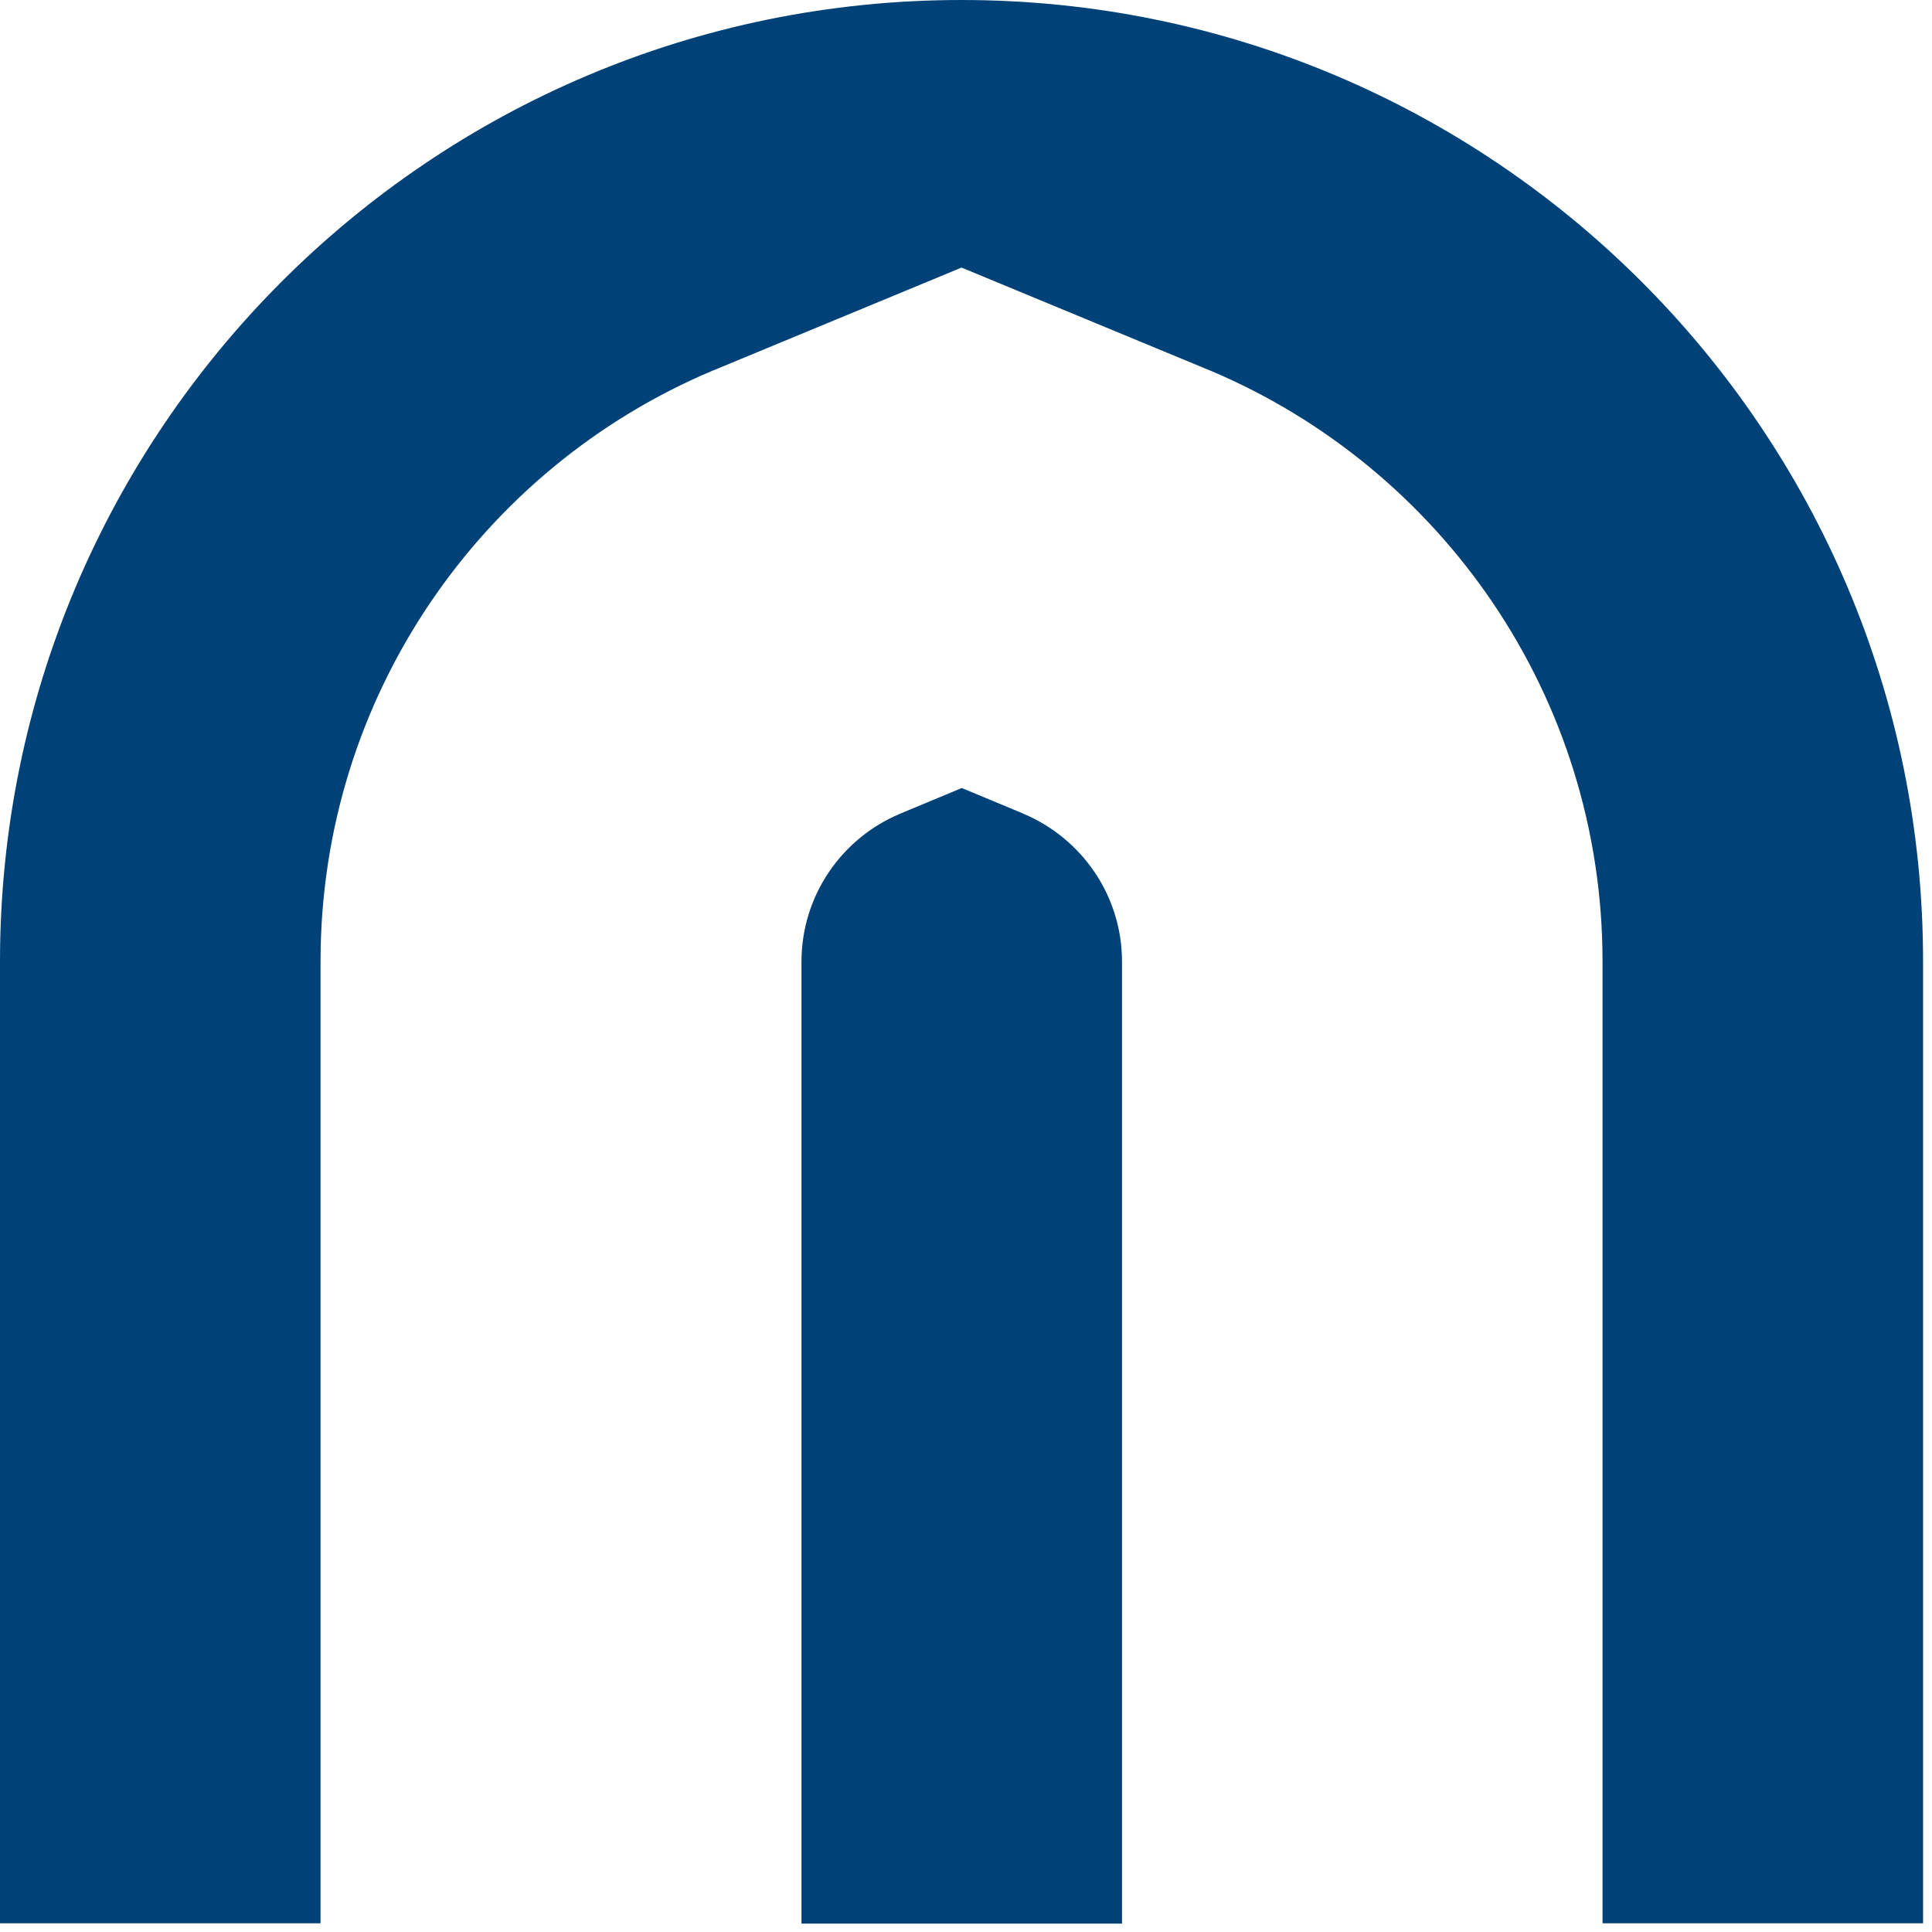 <svg xmlns="http://www.w3.org/2000/svg" version="1.1" xmlns:xlink="http://www.w3.org/1999/xlink" xmlns:svgjs="http://svgjs.dev/svgjs" width="32" height="32"><svg width="32" height="32" viewBox="0 0 32 32" fill="none" xmlns="http://www.w3.org/2000/svg">
<path d="M16.963 13.483C16.963 13.483 16.954 13.483 16.946 13.475L15.93 13.052L14.914 13.475C14.914 13.475 14.901 13.479 14.897 13.483C13.944 13.886 13.275 14.83 13.275 15.93V31.861H18.584V15.93C18.584 14.83 17.915 13.89 16.963 13.483Z" fill="#004177"></path>
<path d="M15.926 0C7.129 0 0 7.133 0 15.926V31.856H5.309V15.926C5.309 11.527 7.984 7.751 11.794 6.143C11.815 6.134 11.837 6.126 11.858 6.117L15.926 4.432L19.994 6.117C19.994 6.117 20.037 6.134 20.058 6.143C23.868 7.756 26.543 11.527 26.543 15.926V31.856H31.852V15.926C31.856 7.133 24.723 0 15.926 0Z" fill="#004177"></path>
</svg><style>@media (prefers-color-scheme: light) { :root { filter: none; } }
@media (prefers-color-scheme: dark) { :root { filter: none; } }
</style></svg>